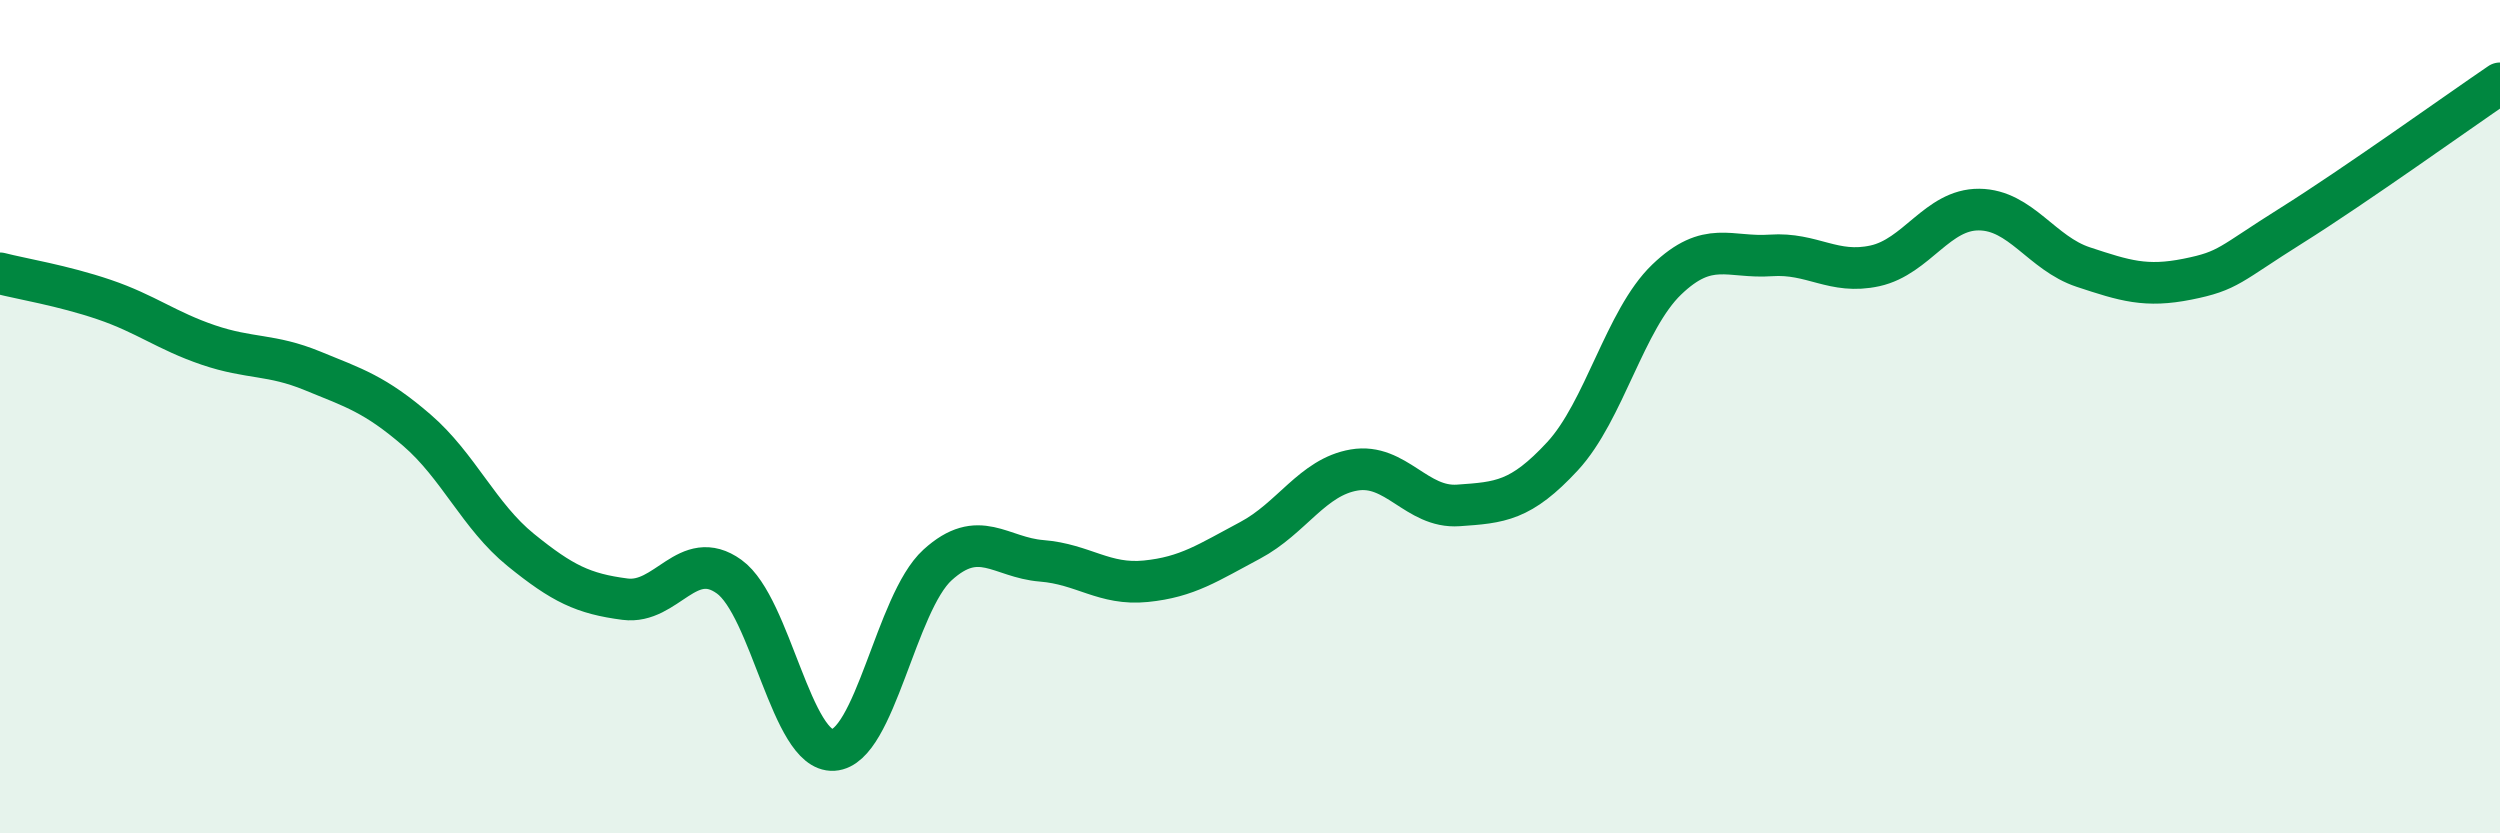 
    <svg width="60" height="20" viewBox="0 0 60 20" xmlns="http://www.w3.org/2000/svg">
      <path
        d="M 0,6.56 C 0.5,6.69 1.5,6.85 2.5,7.19 C 3.5,7.53 4,7.94 5,8.28 C 6,8.62 6.5,8.49 7.5,8.9 C 8.5,9.31 9,9.46 10,10.32 C 11,11.18 11.5,12.39 12.5,13.2 C 13.5,14.01 14,14.25 15,14.38 C 16,14.51 16.5,13.12 17.5,13.84 C 18.5,14.56 19,18.06 20,18 C 21,17.94 21.5,14.47 22.5,13.56 C 23.5,12.65 24,13.38 25,13.46 C 26,13.54 26.5,14.05 27.5,13.95 C 28.5,13.85 29,13.5 30,12.97 C 31,12.44 31.5,11.45 32.5,11.28 C 33.5,11.11 34,12.2 35,12.13 C 36,12.06 36.5,12.03 37.5,10.95 C 38.5,9.87 39,7.67 40,6.71 C 41,5.75 41.5,6.2 42.5,6.13 C 43.5,6.06 44,6.6 45,6.38 C 46,6.16 46.5,5.02 47.5,5.03 C 48.5,5.04 49,6.08 50,6.41 C 51,6.74 51.5,6.9 52.5,6.7 C 53.5,6.5 53.5,6.35 55,5.41 C 56.5,4.47 59,2.68 60,2L60 20L0 20Z"
        fill="#008740"
        opacity="0.1"
        stroke-linecap="round"
        stroke-linejoin="round"
      />
      <path
        d="M 0,6.56 C 0.5,6.69 1.5,6.85 2.5,7.19 C 3.5,7.53 4,7.94 5,8.28 C 6,8.62 6.5,8.49 7.5,8.9 C 8.5,9.31 9,9.46 10,10.32 C 11,11.18 11.5,12.39 12.5,13.2 C 13.5,14.01 14,14.25 15,14.38 C 16,14.51 16.5,13.12 17.5,13.84 C 18.5,14.56 19,18.06 20,18 C 21,17.94 21.5,14.47 22.5,13.56 C 23.5,12.65 24,13.38 25,13.46 C 26,13.54 26.5,14.05 27.5,13.95 C 28.5,13.85 29,13.5 30,12.97 C 31,12.44 31.5,11.45 32.5,11.28 C 33.5,11.11 34,12.2 35,12.13 C 36,12.06 36.5,12.03 37.5,10.95 C 38.5,9.87 39,7.67 40,6.71 C 41,5.75 41.5,6.2 42.5,6.13 C 43.5,6.06 44,6.6 45,6.38 C 46,6.16 46.5,5.02 47.5,5.03 C 48.5,5.04 49,6.08 50,6.41 C 51,6.74 51.5,6.9 52.5,6.7 C 53.5,6.5 53.5,6.35 55,5.41 C 56.5,4.47 59,2.68 60,2"
        stroke="#008740"
        stroke-width="1"
        fill="none"
        stroke-linecap="round"
        stroke-linejoin="round"
      />
    </svg>
  